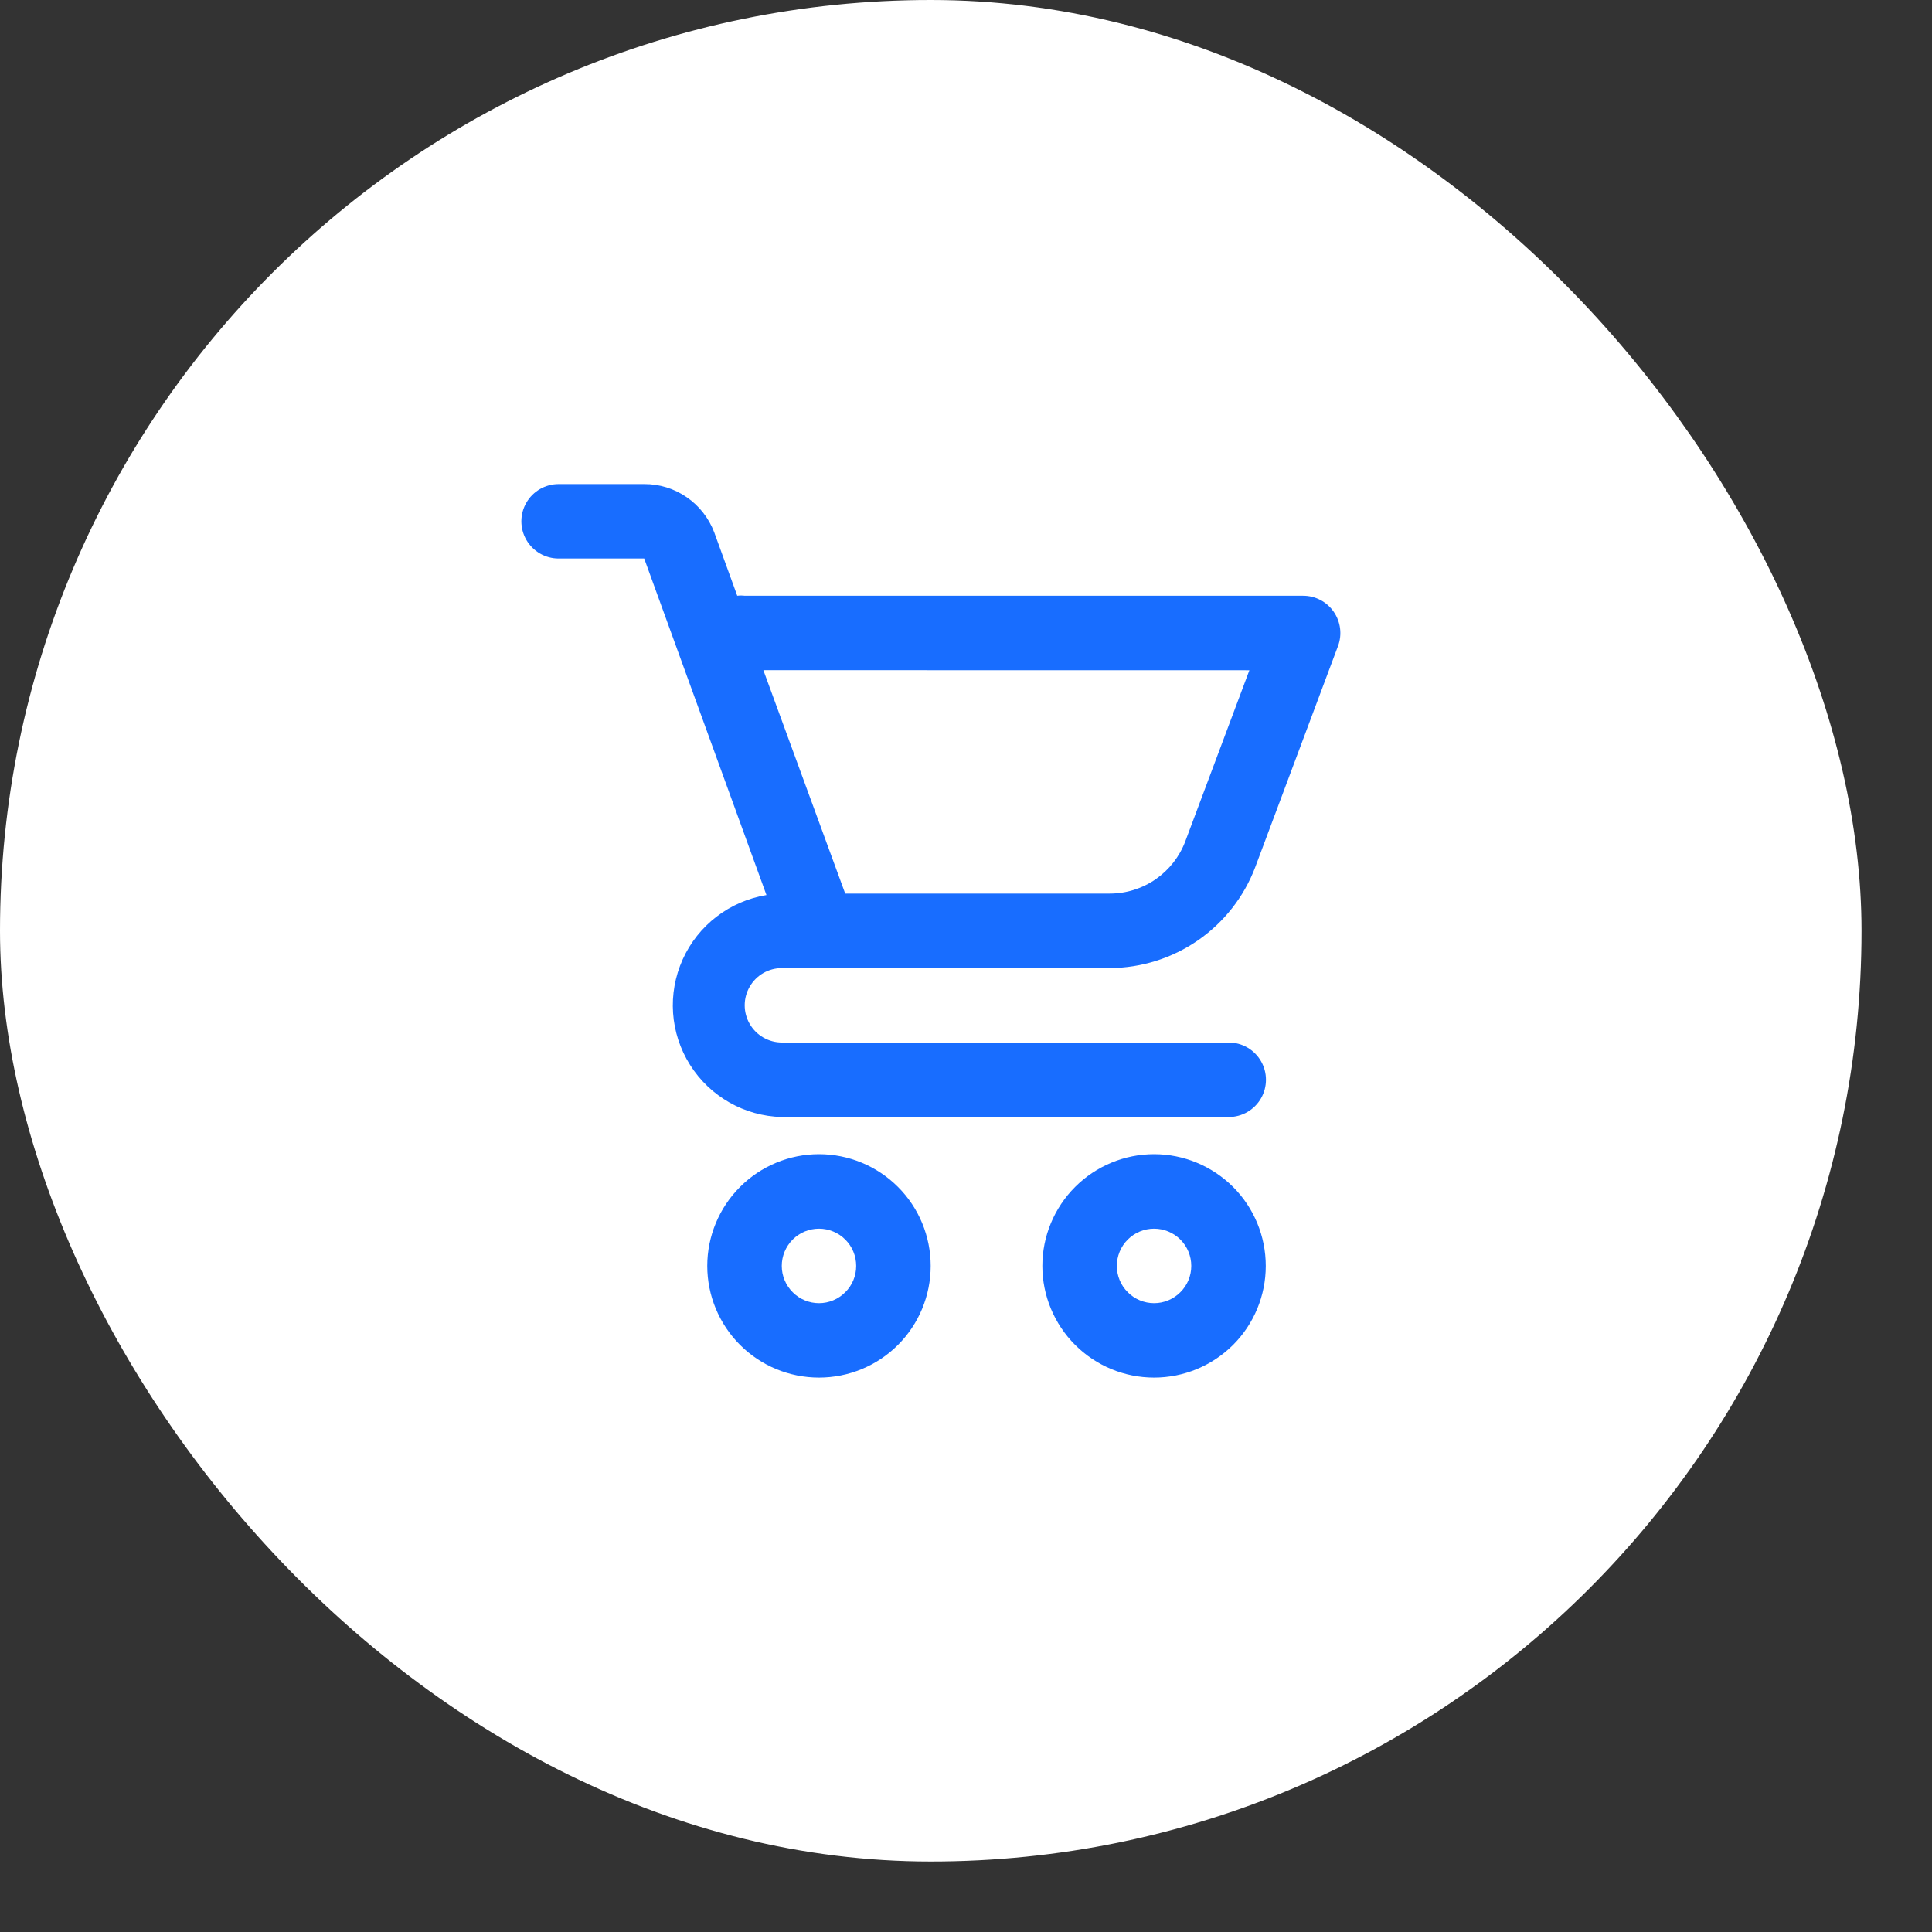 <svg width="25" height="25" viewBox="0 0 25 25" fill="none" xmlns="http://www.w3.org/2000/svg">
<rect x="0" y="0" width="25" height="25" fill="#333333" stroke="none"/>
<rect width="24.088" height="24.088" rx="12.044" fill="white"/>
<path d="M8.336 6.264H7.228C7.056 6.264 6.897 6.356 6.811 6.505C6.725 6.654 6.725 6.837 6.811 6.986C6.897 7.135 7.056 7.227 7.228 7.227H8.336L9.918 11.582C9.44 11.661 9.033 11.973 8.834 12.415C8.635 12.857 8.67 13.369 8.929 13.779C9.187 14.189 9.634 14.443 10.118 14.454H15.9C16.072 14.454 16.231 14.362 16.317 14.213C16.403 14.064 16.403 13.88 16.317 13.731C16.231 13.582 16.072 13.49 15.9 13.49H10.118C9.946 13.49 9.787 13.398 9.701 13.249C9.615 13.1 9.615 12.917 9.701 12.768C9.787 12.618 9.946 12.527 10.118 12.527H14.36C14.769 12.525 15.167 12.4 15.503 12.167C15.839 11.934 16.097 11.605 16.242 11.223L17.314 8.359C17.369 8.212 17.348 8.046 17.258 7.916C17.169 7.787 17.021 7.709 16.863 7.709H9.637C9.605 7.705 9.572 7.705 9.54 7.709L9.242 6.888C9.172 6.704 9.048 6.545 8.886 6.434C8.725 6.322 8.532 6.263 8.336 6.264ZM16.167 8.673L15.338 10.886C15.263 11.085 15.129 11.256 14.955 11.377C14.78 11.498 14.573 11.563 14.36 11.563H10.937L9.878 8.672L16.167 8.673Z" fill="#186DFF"/>
<path d="M9.152 16.381C9.152 16.764 9.305 17.132 9.576 17.403C9.847 17.674 10.214 17.826 10.598 17.826C10.981 17.826 11.349 17.674 11.62 17.403C11.891 17.132 12.043 16.764 12.043 16.381C12.043 15.998 11.891 15.63 11.62 15.359C11.349 15.088 10.981 14.935 10.598 14.935C10.214 14.935 9.847 15.088 9.576 15.359C9.305 15.63 9.152 15.998 9.152 16.381ZM11.079 16.381C11.079 16.509 11.029 16.631 10.938 16.721C10.848 16.812 10.725 16.863 10.598 16.863C10.47 16.863 10.347 16.812 10.257 16.721C10.167 16.631 10.116 16.509 10.116 16.381C10.116 16.253 10.167 16.131 10.257 16.04C10.347 15.95 10.47 15.899 10.598 15.899C10.725 15.899 10.848 15.95 10.938 16.04C11.029 16.131 11.079 16.253 11.079 16.381Z" fill="#186DFF"/>
<path d="M14.934 14.935C14.55 14.935 14.183 15.088 13.912 15.359C13.641 15.63 13.488 15.998 13.488 16.381C13.488 16.764 13.641 17.132 13.912 17.403C14.183 17.674 14.55 17.826 14.934 17.826C15.317 17.826 15.684 17.674 15.956 17.403C16.227 17.132 16.379 16.764 16.379 16.381C16.379 15.998 16.227 15.63 15.956 15.359C15.684 15.088 15.317 14.935 14.934 14.935ZM14.934 16.863C14.806 16.863 14.683 16.812 14.593 16.721C14.502 16.631 14.452 16.509 14.452 16.381C14.452 16.253 14.502 16.131 14.593 16.04C14.683 15.95 14.806 15.899 14.934 15.899C15.061 15.899 15.184 15.95 15.274 16.04C15.365 16.131 15.415 16.253 15.415 16.381C15.415 16.509 15.365 16.631 15.274 16.721C15.184 16.812 15.061 16.863 14.934 16.863Z" fill="#186DFF"/>
</svg>
